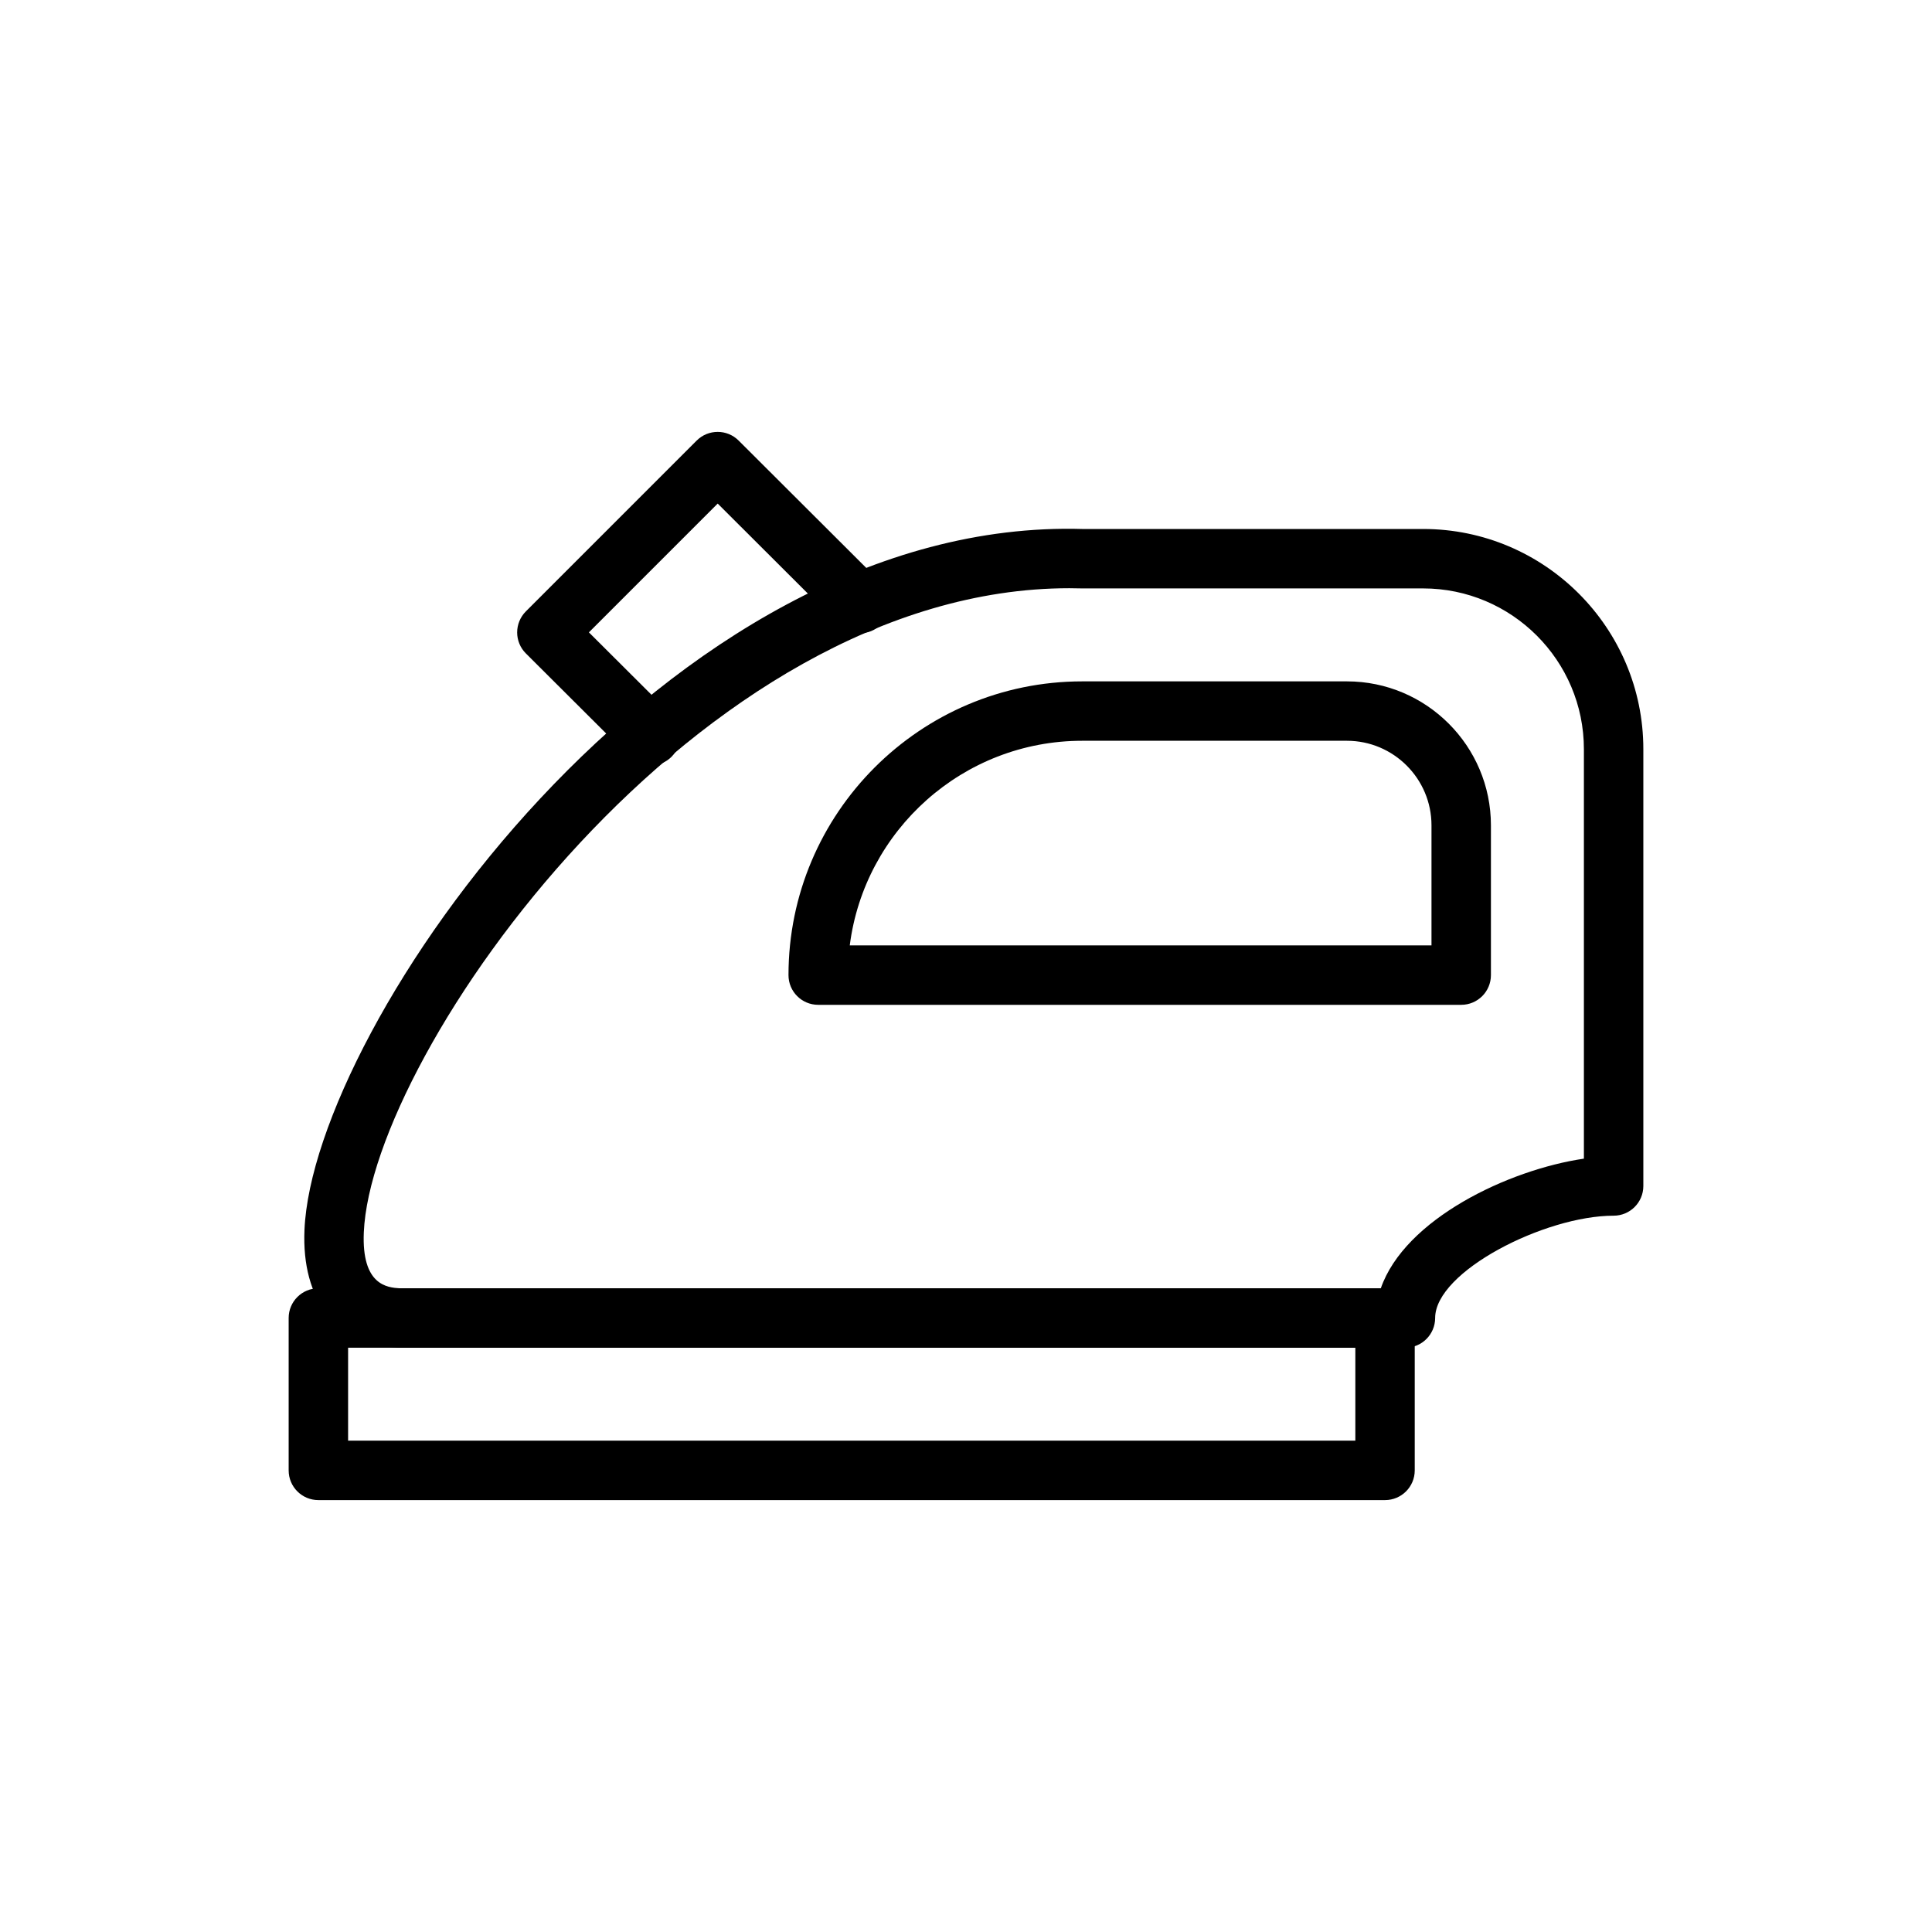 <?xml version="1.0" encoding="UTF-8"?>
<!-- Uploaded to: SVG Find, www.svgrepo.com, Generator: SVG Find Mixer Tools -->
<svg fill="#000000" width="800px" height="800px" version="1.1" viewBox="144 144 512 512" xmlns="http://www.w3.org/2000/svg">
 <g>
  <path d="m516.45 501.16h-266.67c-0.145 0-0.293-0.004-0.438-0.012-16.234-0.91-25.453-12.586-24.652-31.227 2.305-53.984 95.672-189.06 206.36-185.73l90.105-0.004c32.172 0 58.348 26.176 58.348 58.352v115.76c0 4.348-3.519 7.871-7.871 7.871-18.25 0-47.301 14.801-47.301 27.109-0.004 4.348-3.523 7.875-7.875 7.875zm-266.45-15.746h259.93c6.359-18.352 33.832-31.426 53.82-34.359v-108.51c0-23.492-19.109-42.609-42.605-42.609h-90.336c-1.145-0.035-2.297-0.051-3.445-0.051-98.508 0-184.92 123.05-186.95 170.71-0.59 13.957 6.137 14.625 9.59 14.824z"/>
  <path d="m531.24 410.29h-170.41c-4.352 0-7.871-3.523-7.871-7.871 0-42.926 34.926-77.848 77.844-77.848h70.156c21.039 0 38.152 17.117 38.152 38.156v39.691c0 4.348-3.523 7.871-7.875 7.871zm-162.04-15.746h154.16v-31.816c0-12.359-10.055-22.414-22.41-22.414h-70.156c-31.57 0-57.723 23.695-61.598 54.23z"/>
  <path d="m316.4 346.86c-2.016 0-4.019-0.766-5.559-2.297l-27.477-27.395c-1.484-1.477-2.312-3.481-2.312-5.566 0-2.09 0.832-4.098 2.305-5.574l45.266-45.266c3.074-3.074 8.051-3.074 11.125-0.008l37.707 37.625c3.082 3.07 3.082 8.055 0.016 11.137-3.074 3.074-8.055 3.078-11.133 0.012l-32.141-32.074-34.133 34.129 21.895 21.828c3.074 3.066 3.082 8.051 0.016 11.133-1.539 1.543-3.555 2.316-5.574 2.316z"/>
  <path d="m511.05 541.54h-282.68c-4.352 0-7.871-3.523-7.871-7.871v-40.383c0-4.348 3.519-7.871 7.871-7.871h282.68c4.352 0 7.871 3.523 7.871 7.871v40.383c0 4.344-3.523 7.871-7.875 7.871zm-274.8-15.746h266.93v-24.637h-266.93z"/>
 </g>
</svg>